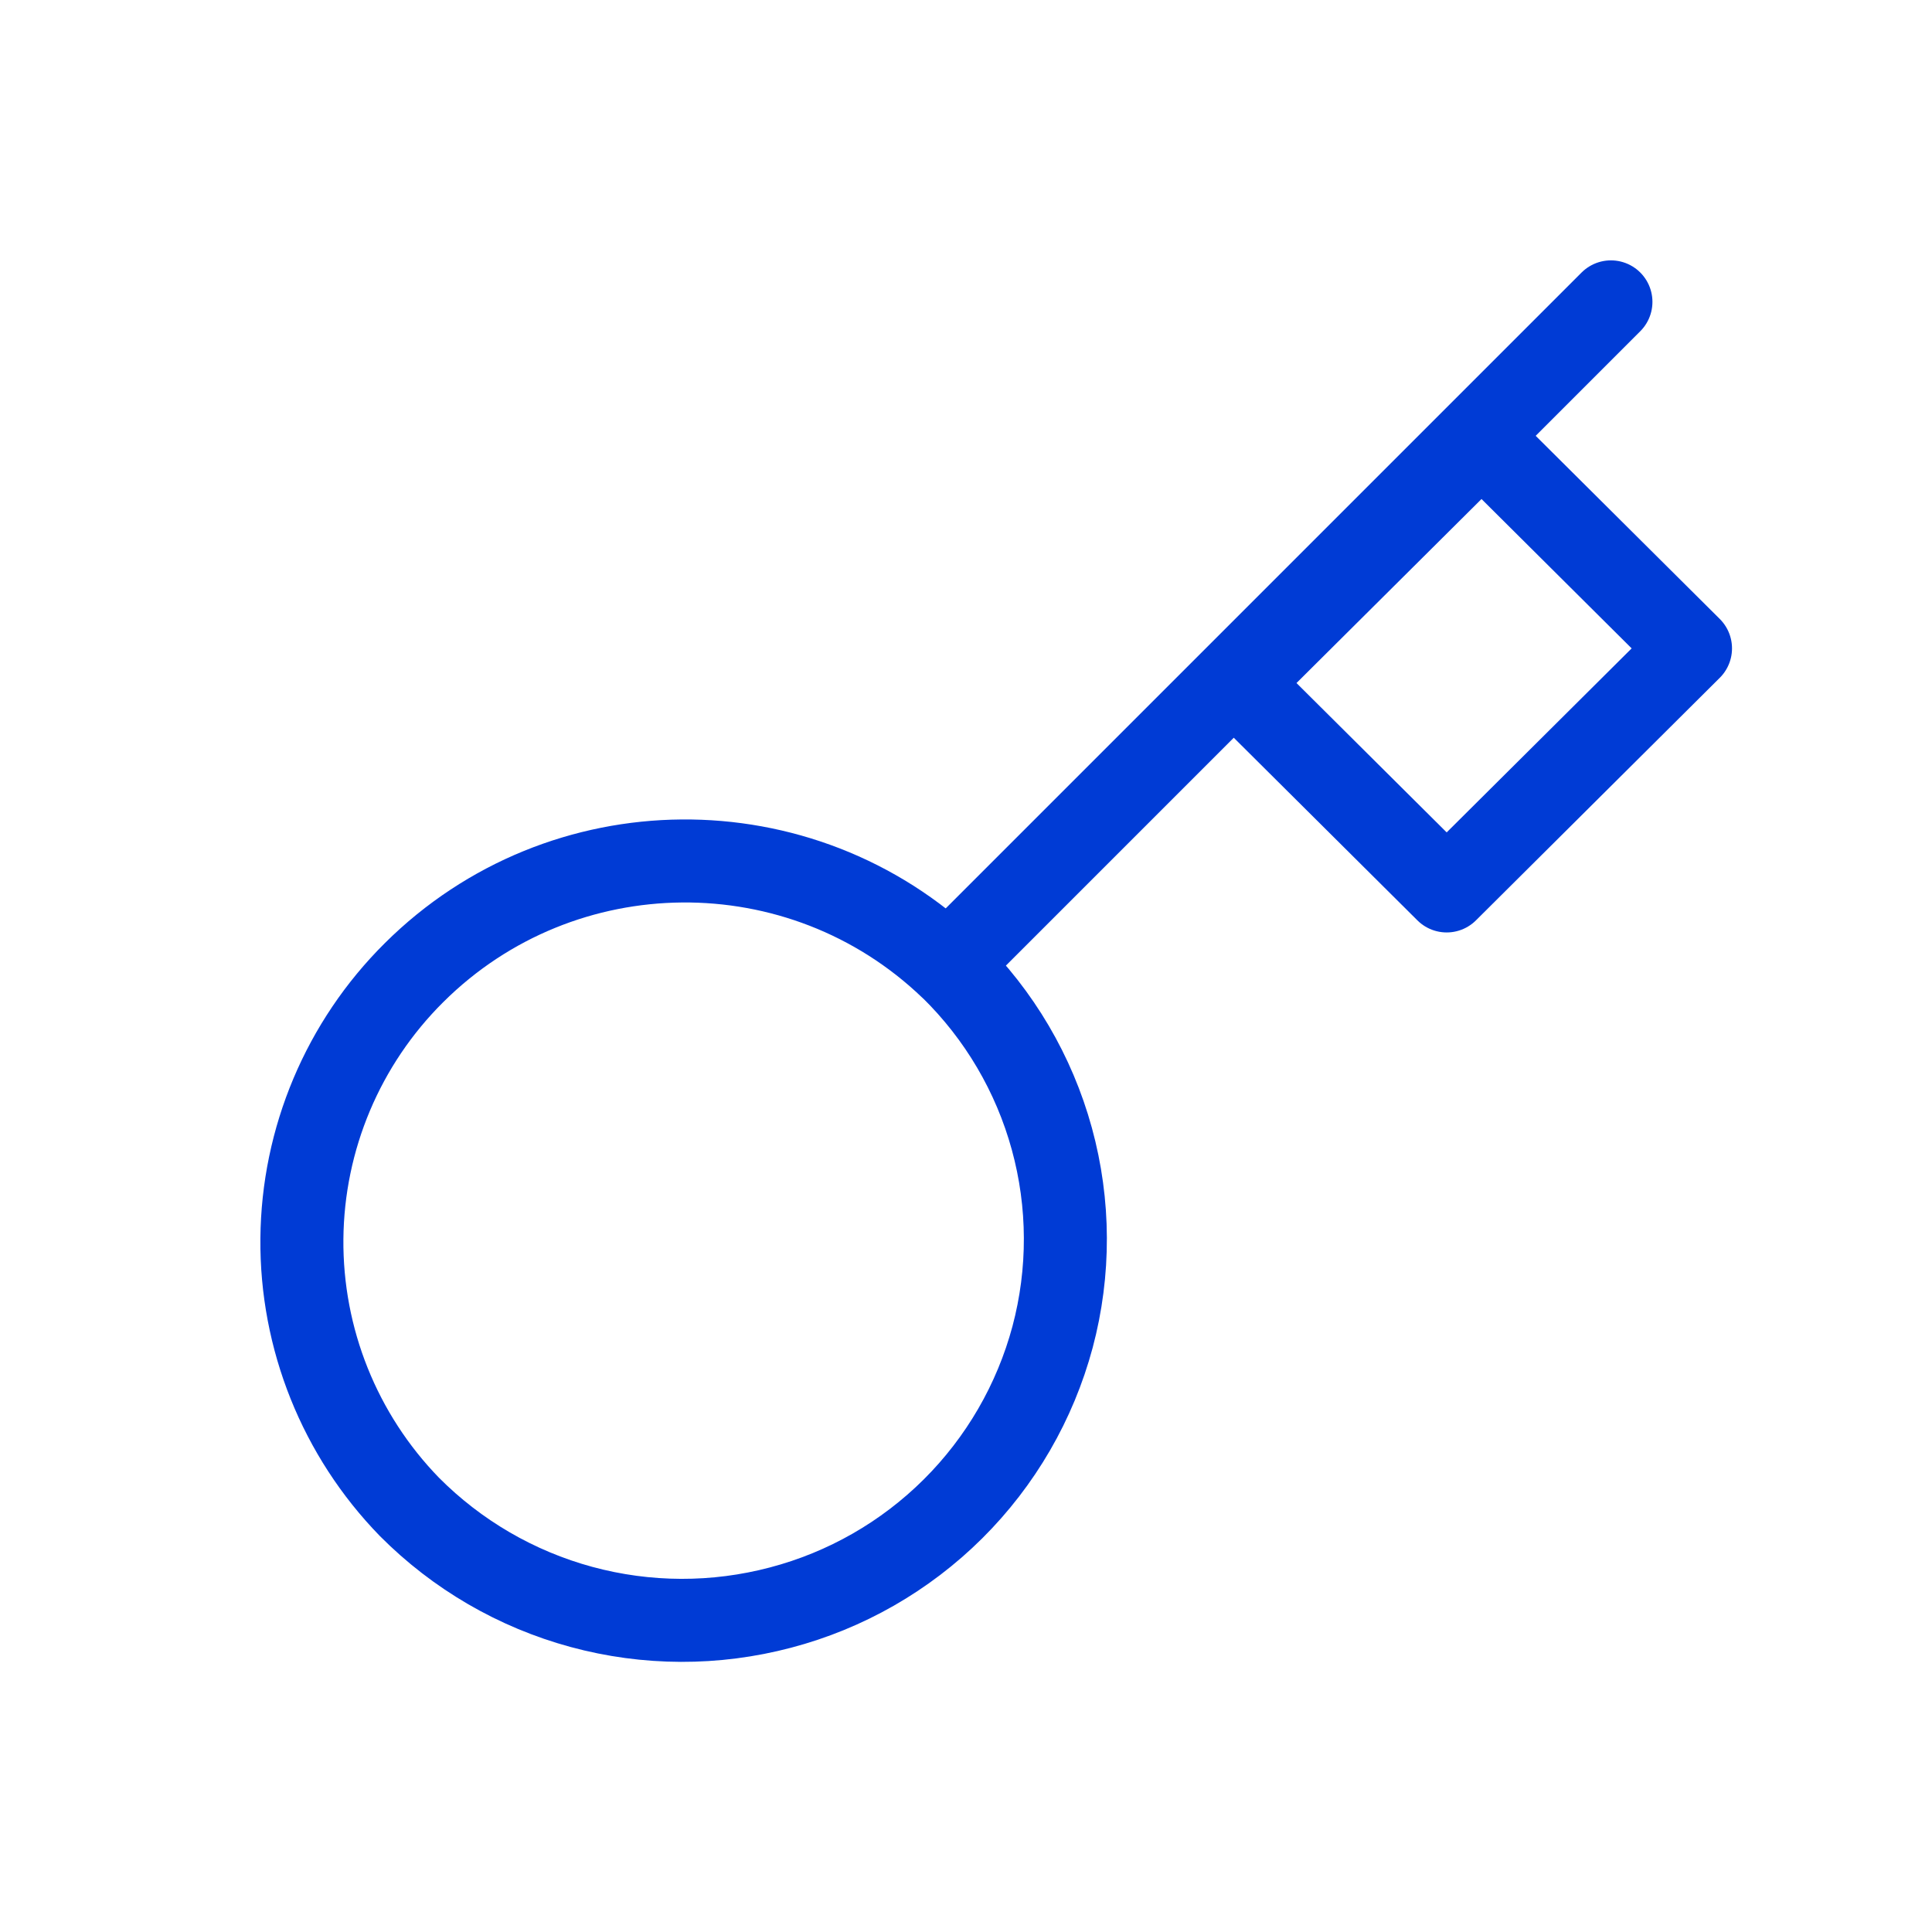 <?xml version="1.0" encoding="UTF-8"?> <svg xmlns="http://www.w3.org/2000/svg" width="128" height="128" viewBox="0 0 128 128" fill="none"> <path d="M63.026 64.124C66.21 67.242 68.508 71.149 69.687 75.446C70.866 79.743 70.882 84.276 69.735 88.581C68.578 92.893 66.301 96.822 63.136 99.969C59.97 103.117 56.029 105.372 51.711 106.506C47.388 107.649 42.841 107.635 38.525 106.464C34.21 105.293 30.279 103.007 27.127 99.836C22.504 95.085 19.943 88.701 20.001 82.072C20.059 75.444 22.73 69.105 27.435 64.436C37.228 54.697 53.061 54.559 63.022 64.129L63.026 64.124Z" stroke="#003BD5" stroke-width="5.5" stroke-linejoin="round"></path> <path d="M63.364 63.364L106.728 20" stroke="#003BD5" stroke-width="5.5" stroke-linecap="round" stroke-linejoin="round"></path> <path d="M81.997 45.253L95.846 59.027L112 42.957L98.154 29.183L81.997 45.253Z" stroke="#003BD5" stroke-width="5.5" stroke-linejoin="round"></path> </svg> 